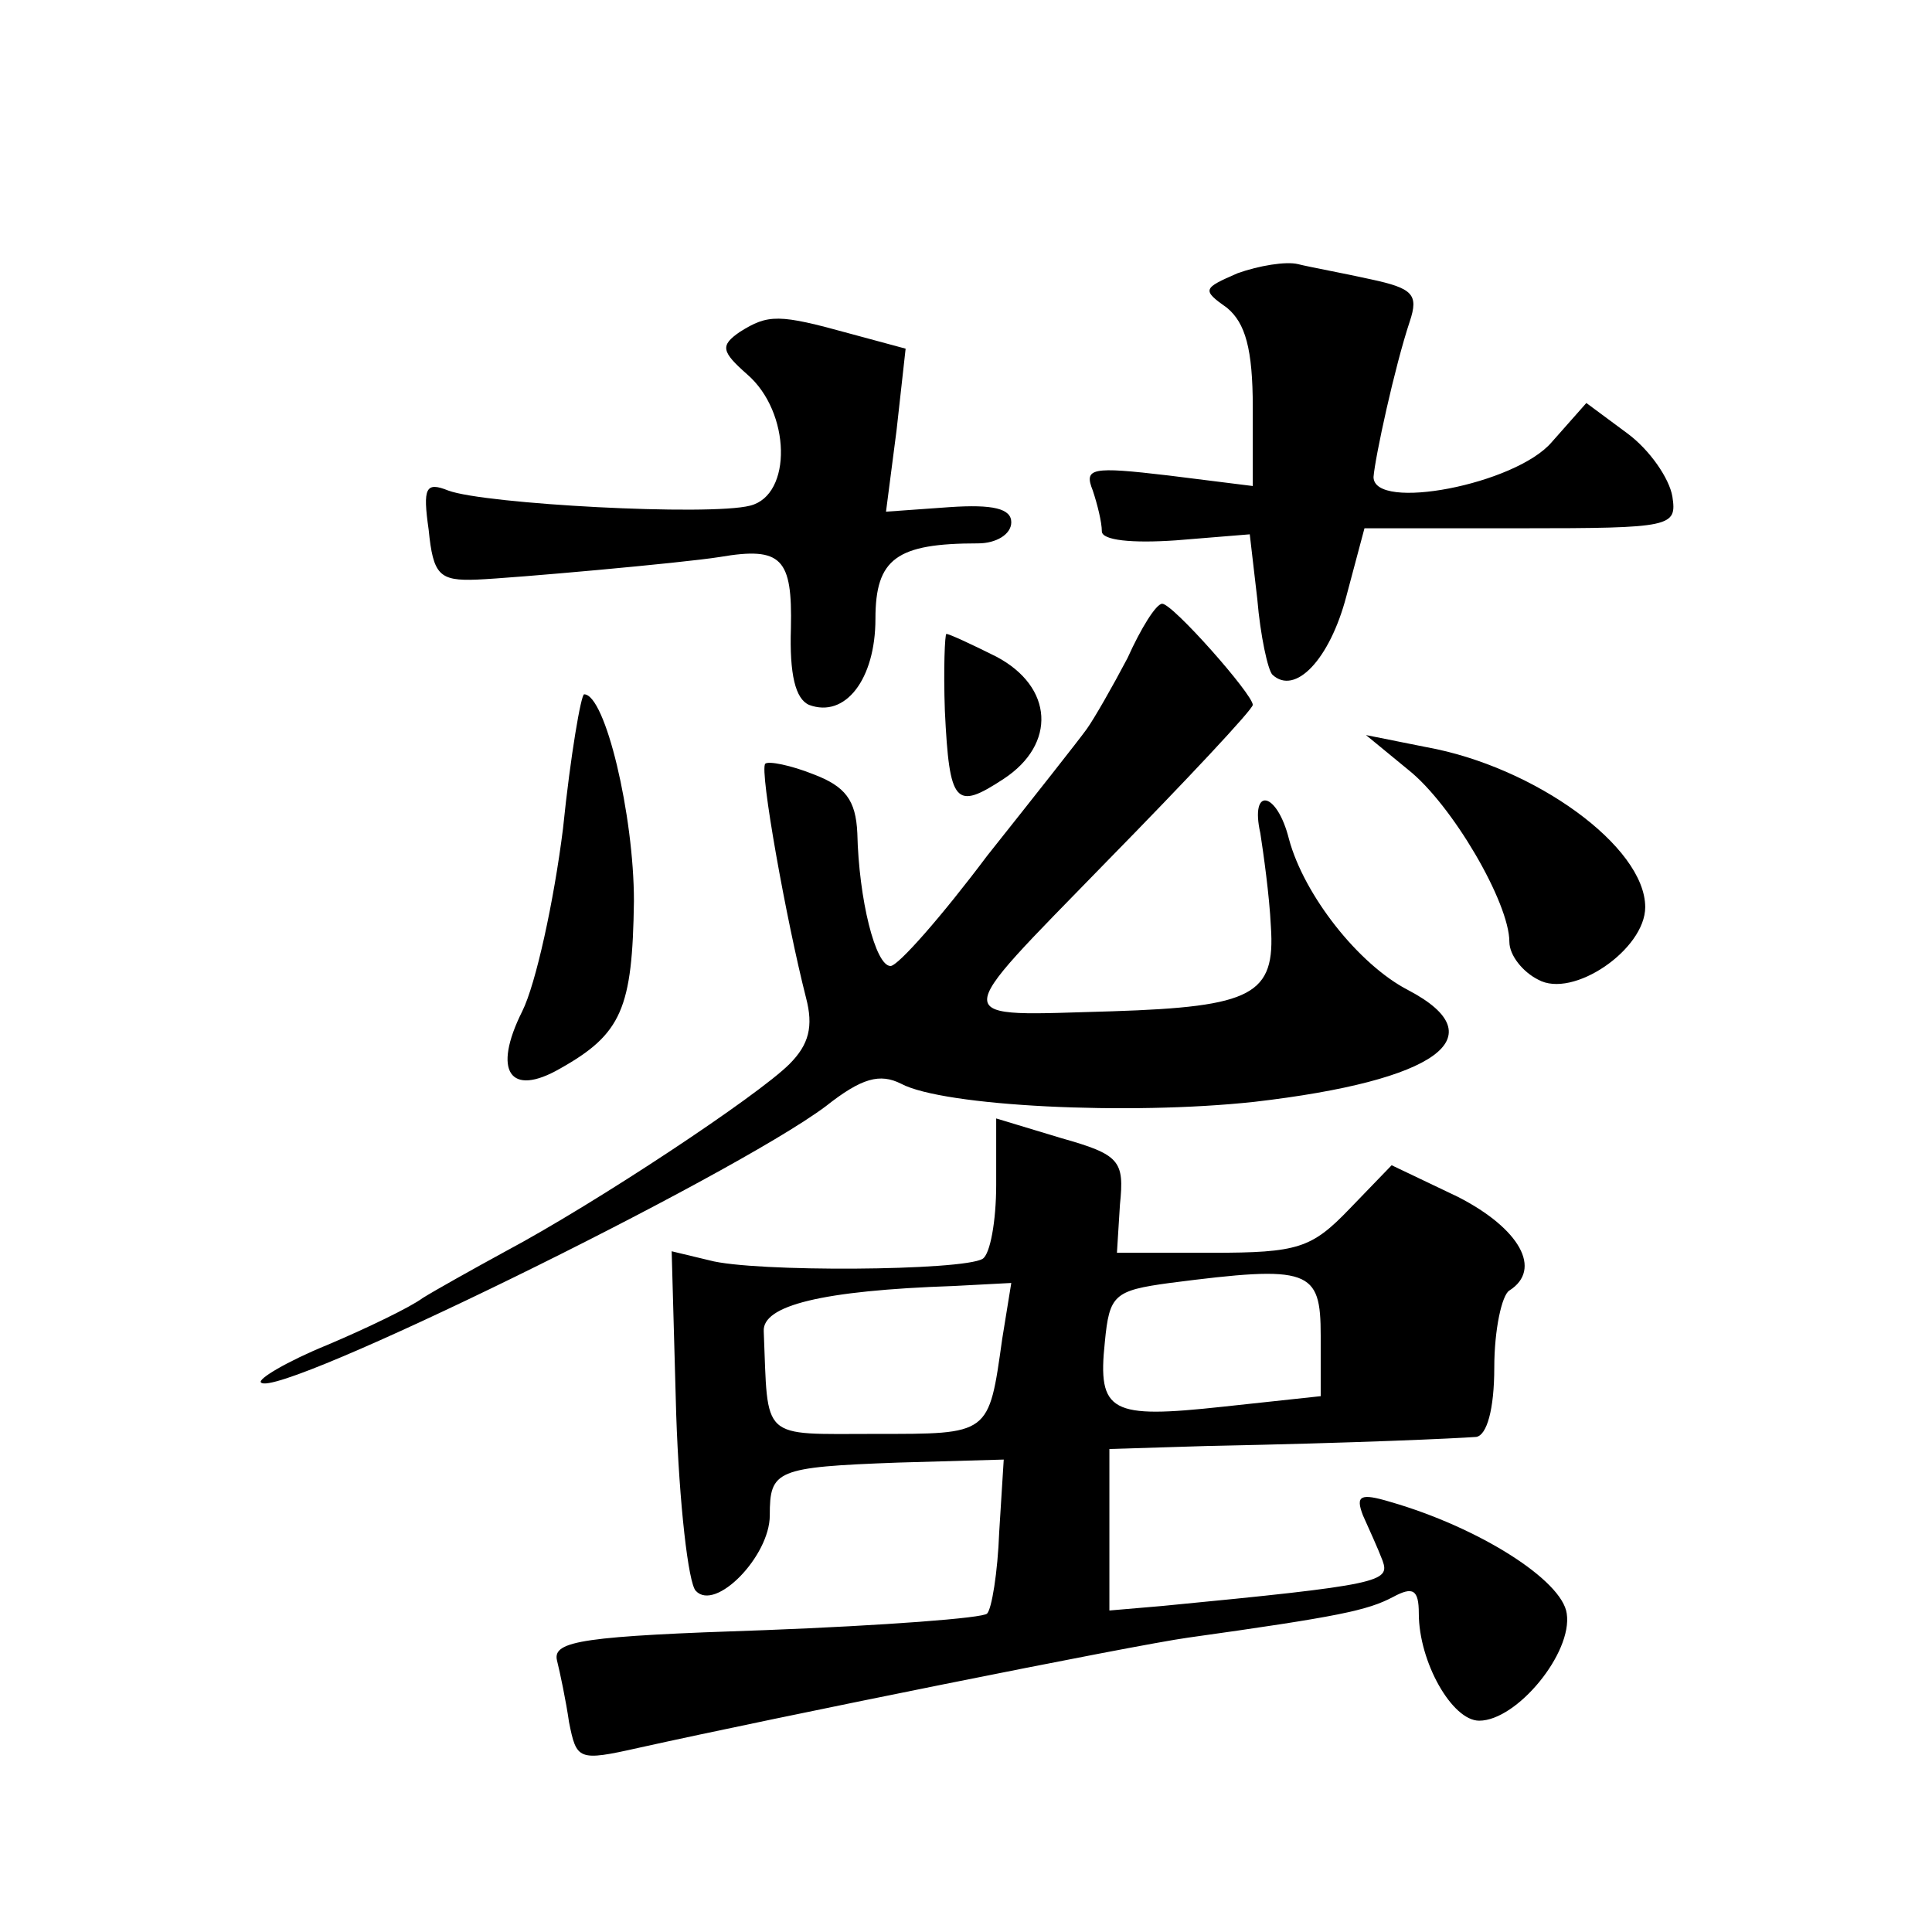 <?xml version="1.0" standalone="no"?>
<!DOCTYPE svg PUBLIC "-//W3C//DTD SVG 20010904//EN"
 "http://www.w3.org/TR/2001/REC-SVG-20010904/DTD/svg10.dtd">
<svg version="1.0" xmlns="http://www.w3.org/2000/svg"
 width="128pt" height="128pt" viewBox="0 0 128 128"
 preserveAspectRatio="xMidYMid meet">
<g transform="translate(0,128) scale(0.1,-0.1)"
fill="#0" stroke="none">
<path d="M820 1099 c-23 -10 -24 -11 -7 -23 12 -10 17 -27 17 -66 l0 -52 -56 7
c-51 6 -56 5 -50 -10 3 -9 6 -21 6 -27 0 -6 20 -8 49 -6 l49 4 5 -43 c2 -24 7 -47
10 -50 15 -14 38 10 49 52 l12 45 104 0 c100 0 103 1 100 21 -2 12 -15 31 -30 42
l-27 20 -23 -26 c-24 -28 -118 -46 -118 -23 1 13 14 73 24 103 6 18 2 22 -26 28
-18 4 -40 8 -48 10 -8 2 -26 -1 -40 -6z M490 1060 c-13 -9 -12 -13 5 -28 29 -25
30 -80 2 -87 -27 -7 -176 1 -200 10 -15 6 -17 2 -13 -26 3 -30 7 -34 32 -33 24
1 136 11 161 15 41 7 48 -1 47 -47 -1 -31 3 -47 12 -51 24 -9 44 17 44 57 0 40
14 50 68 50 12 0 22 6 22 14 0 9 -12 12 -41 10 l-42 -3 7 54 6 54 -37 10 c-47 13
-54 13 -73 1z M747 844 c-10 -19 -22 -40 -27 -47 -5 -7 -35 -45 -66 -84 -30 -40
-59 -73 -64 -73 -10 0 -21 44 -22 88 -1 22 -8 31 -29 39 -15 6 -30 9 -32 7 -4 -4
14 -104 27 -155 5 -19 2 -31 -11 -44 -21 -21 -128 -92 -188 -124 -22 -12 -47 -26
-55 -31 -8 -6 -37 -20 -63 -31 -27 -11 -47 -23 -44 -25 11 -11 311 136 374 183
24 19 36 22 50 15 28 -15 151 -21 234 -12 121 14 161 43 102 74 -33 17 -69 63 -79
100 -8 32 -26 35 -19 4 2 -13 6 -41 7 -62 3 -45 -12 -53 -105 -56 -110 -3 -110
-10 -4 99 53 54 97 101 97 104 0 7 -53 67 -60 67 -4 0 -14 -16 -23 -36z M626 809
c3 -62 7 -66 39 -45 35 23 33 61 -5 81 -16 8 -31 15 -33 15 -1 0 -2 -23 -1 -51z
M373 731 c-6 -48 -18 -103 -27 -121 -20 -40 -8 -57 25 -38 41 23 48 40 49 111 0
57 -19 137 -33 137 -2 0 -9 -40 -14 -89z M933 770 c29 -23 67 -88 67 -114 0 -9
9 -20 19 -25 23 -13 71 20 71 48 0 40 -73 93 -145 106 l-40 8 28 -23z M660 495
c0 -24 -4 -46 -9 -49 -13 -8 -152 -9 -181 -1 l-25 6 3 -108 c2 -59 8 -112 13 -117
13 -14 49 23 49 50 0 30 4 32 85 35 l70 2 -3 -48 c-1 -27 -5 -51 -8 -54 -2 -3 -69
-8 -147 -11 -120 -4 -141 -7 -138 -20 2 -8 6 -27 8 -41 5 -25 6 -26 46 -17 90 20
328 68 364 73 100 14 119 18 136 27 13 7 17 5 17 -11 0 -32 22 -71 40 -71 25 0
62 45 58 71 -3 22 -58 57 -117 74 -20 6 -23 4 -18 -9 4 -9 10 -22 13 -30 5 -14
-1 -16 -146 -30 l-35 -3 0 53 0 54 65 2 c100 2 164 5 178 6 7 1 12 18 12 46 0 25
5 48 10 51 22 14 7 41 -34 62 l-44 21 -28 -29 c-25 -26 -34 -29 -91 -29 l-63 0
2 32 c3 29 0 33 -39 44 l-43 13 0 -44z m215 -100 l0 -40 -65 -7 c-74 -8 -83 -4
-78 43 3 31 6 34 43 39 93 12 100 9 100 -35z m-211 -2 c-9 -64 -8 -63 -84 -63 -77
0 -71 -5 -74 68 -1 17 38 27 126 30 l38 2 -6 -37z"/>
</g>
</svg>
